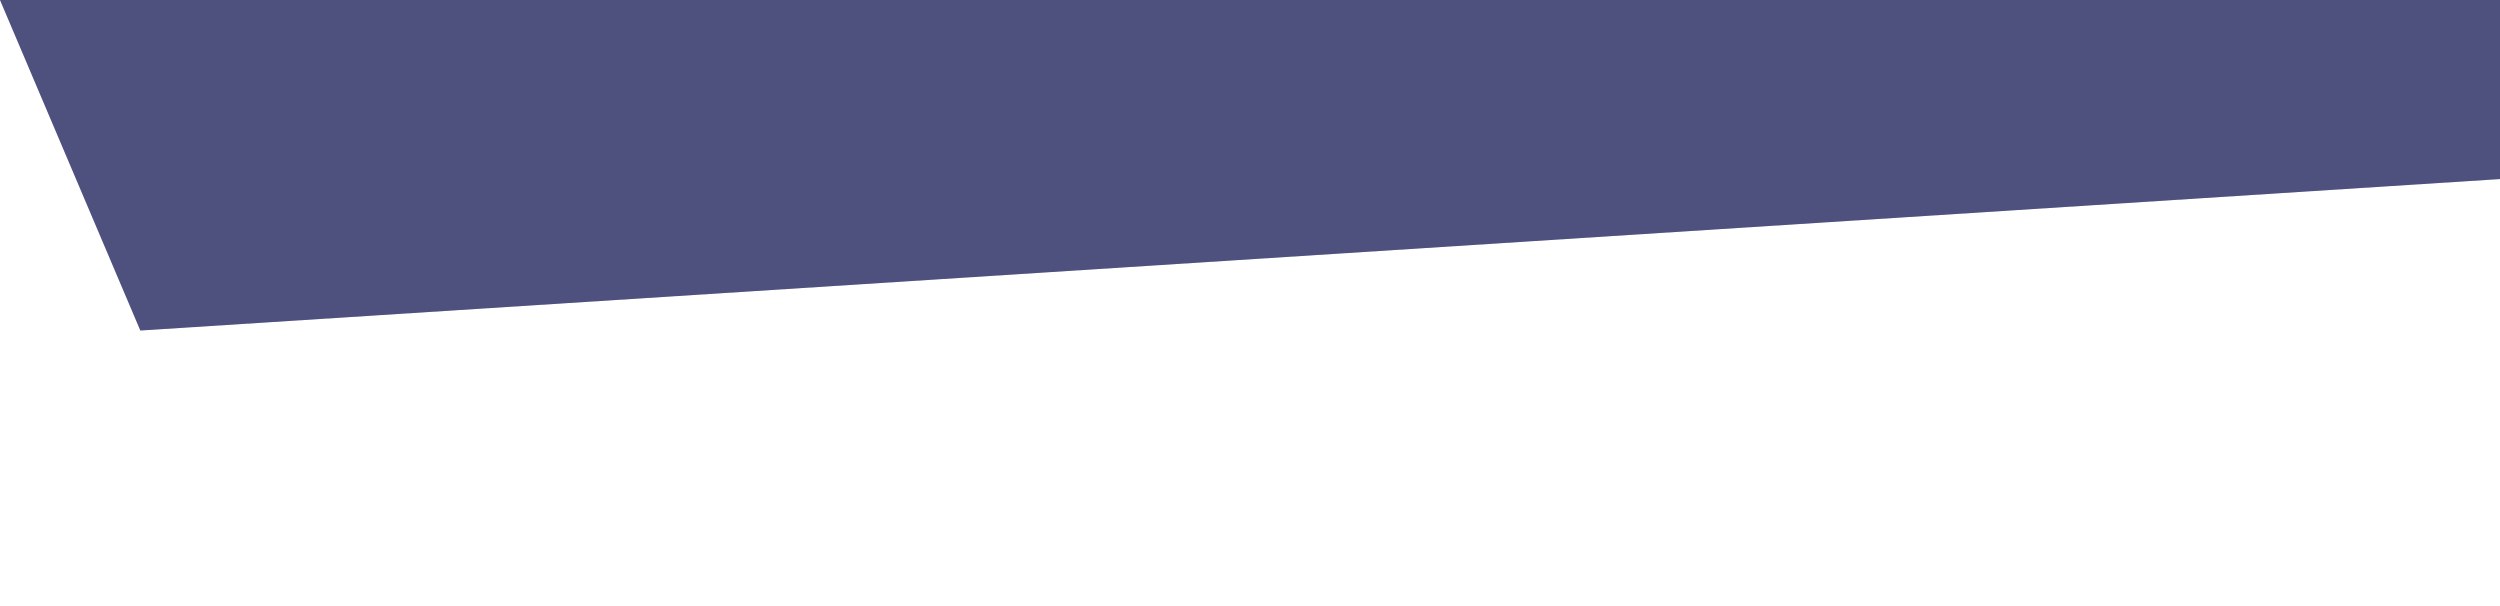 <?xml version="1.0" encoding="utf-8"?>
<!-- Generator: Adobe Illustrator 22.1.0, SVG Export Plug-In . SVG Version: 6.00 Build 0)  -->
<svg version="1.1" id="Layer_1" xmlns="http://www.w3.org/2000/svg" xmlns:xlink="http://www.w3.org/1999/xlink" x="0px" y="0px"
	 viewBox="0 0 1801 436.6" style="enable-background:new 0 0 1801 436.6;" xml:space="preserve">
<style type="text/css">
	.st0{opacity:0.61;fill:#020867;enable-background:new    ;}
	.st1{opacity:0.22;enable-background:new    ;}
</style>
<polygon class="st0" points="1801,129 101.1,238.1 0,0 1801,0 "/>
<polygon class="st1" points="1801,0 1801,129 101.1,238.1 0,0 "/>
</svg>
